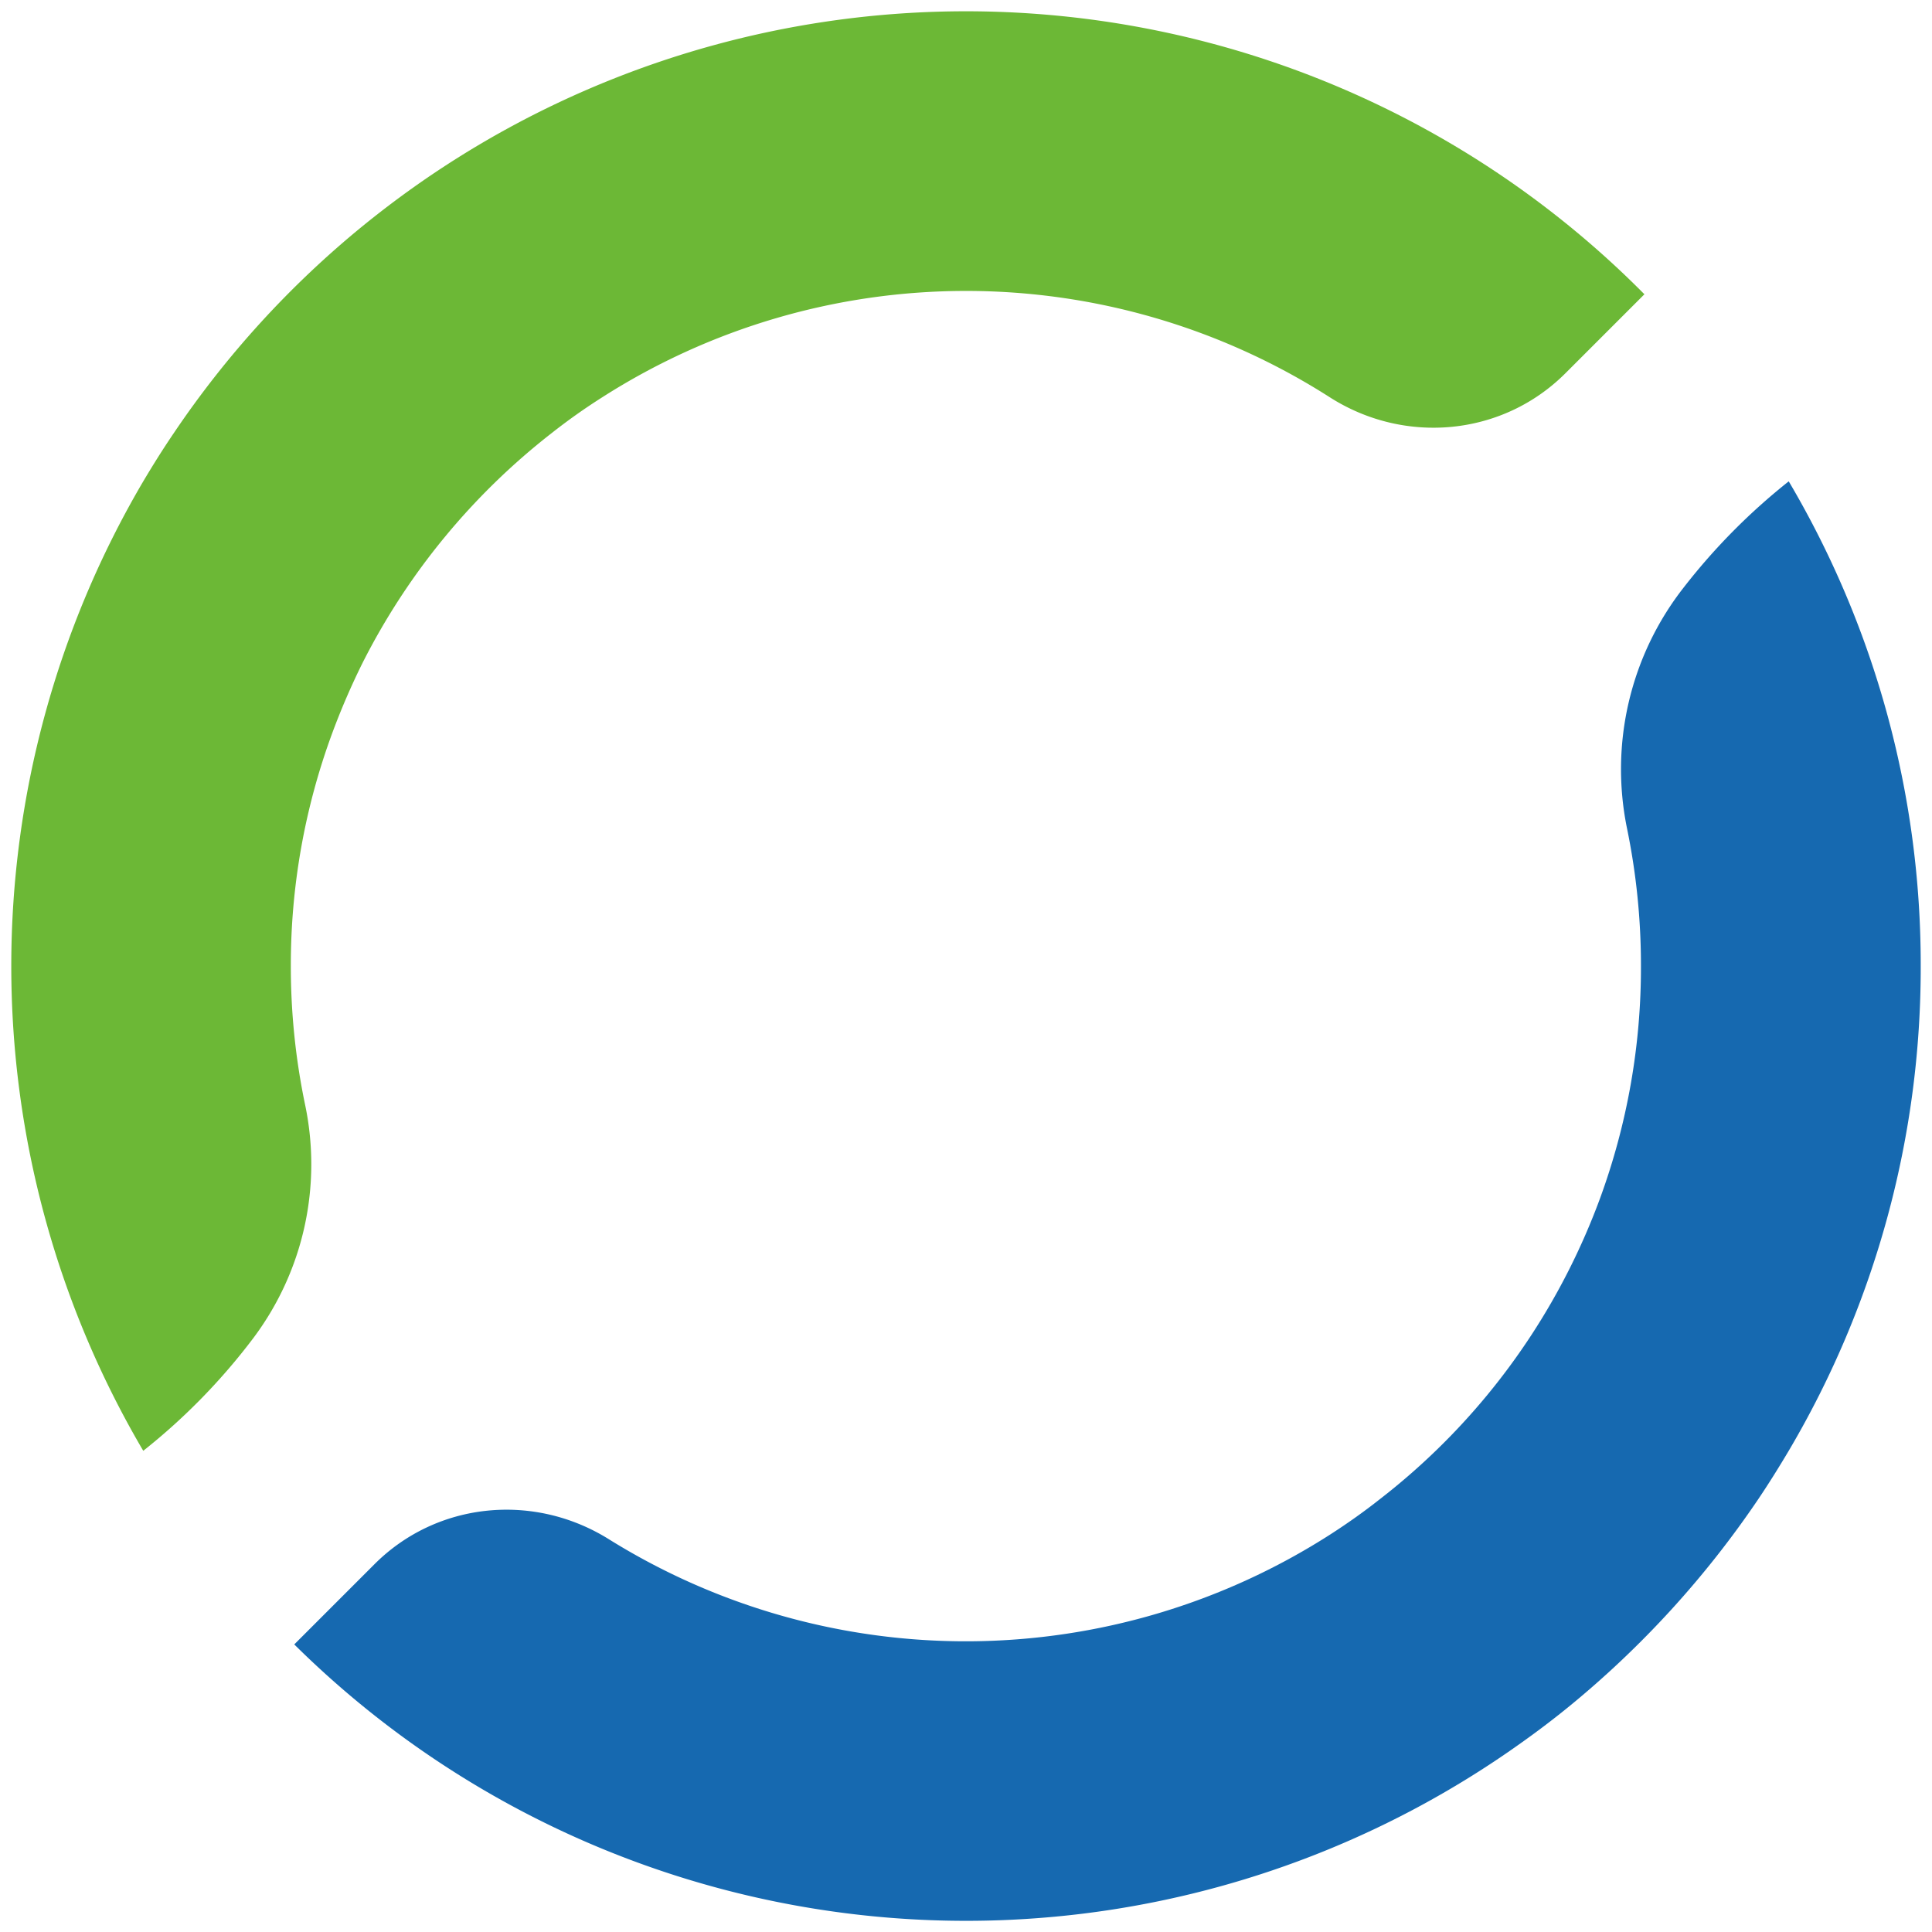 <svg xmlns="http://www.w3.org/2000/svg" xmlns:xlink="http://www.w3.org/1999/xlink" width="642.745" height="642.783" viewBox="0 0 642.745 642.783"><defs><clipPath id="clip-path"><rect id="Rectangle_17428" data-name="Rectangle 17428" width="642.745" height="642.783" fill="#6cb836"></rect></clipPath></defs><g id="Group_40003" data-name="Group 40003" transform="translate(0)" clip-path="url(#clip-path)"><path id="Path_35206" data-name="Path 35206" d="M544.816,95.643l-26.268,26.266c-20.951,20.951-53.524,23.933-78.475,7.954A224.677,224.677,0,0,0,197.967,130a201.088,201.088,0,0,0-16.619,11.772,226.128,226.128,0,0,0-62.937,76.41,239.943,239.943,0,0,0-10.14,23.472A222.831,222.831,0,0,0,94.5,319.136a225.105,225.105,0,0,0,4.732,46.06,96.346,96.346,0,0,1-17.032,77.471A206.346,206.346,0,0,1,45.406,480.4a318.094,318.094,0,0,1,0-322.523C48.663,152.4,52,147.063,55.553,141.846a318.5,318.5,0,0,1,62.932-68.971q8.056-6.553,16.624-12.661A317.65,317.65,0,0,1,544.816,95.643Z" transform="translate(2.254 2.256)" fill="#6cb836"></path><path id="Path_35207" data-name="Path 35207" d="M580.193,225.219a315.915,315.915,0,0,1-43.907,161.261c-3.257,5.478-6.625,10.884-10.142,16.1a321.708,321.708,0,0,1-62.86,68.9q-8.108,6.606-16.7,12.661A317.6,317.6,0,0,1,39.1,450.9l26.7-26.7c20.785-20.785,53.025-23.872,77.957-8.3a224.6,224.6,0,0,0,240-1.577c5.7-3.665,11.292-7.626,16.584-11.81a223.943,223.943,0,0,0,62.862-76.3,226.764,226.764,0,0,0,10.217-23.469,223.216,223.216,0,0,0,13.7-77.521,226.183,226.183,0,0,0-4.694-46.088,98.072,98.072,0,0,1,18.96-79.917,207.393,207.393,0,0,1,34.9-35.257A316.01,316.01,0,0,1,580.193,225.219Z" transform="translate(58.797 96.172)" fill="#1669b0"></path></g></svg>